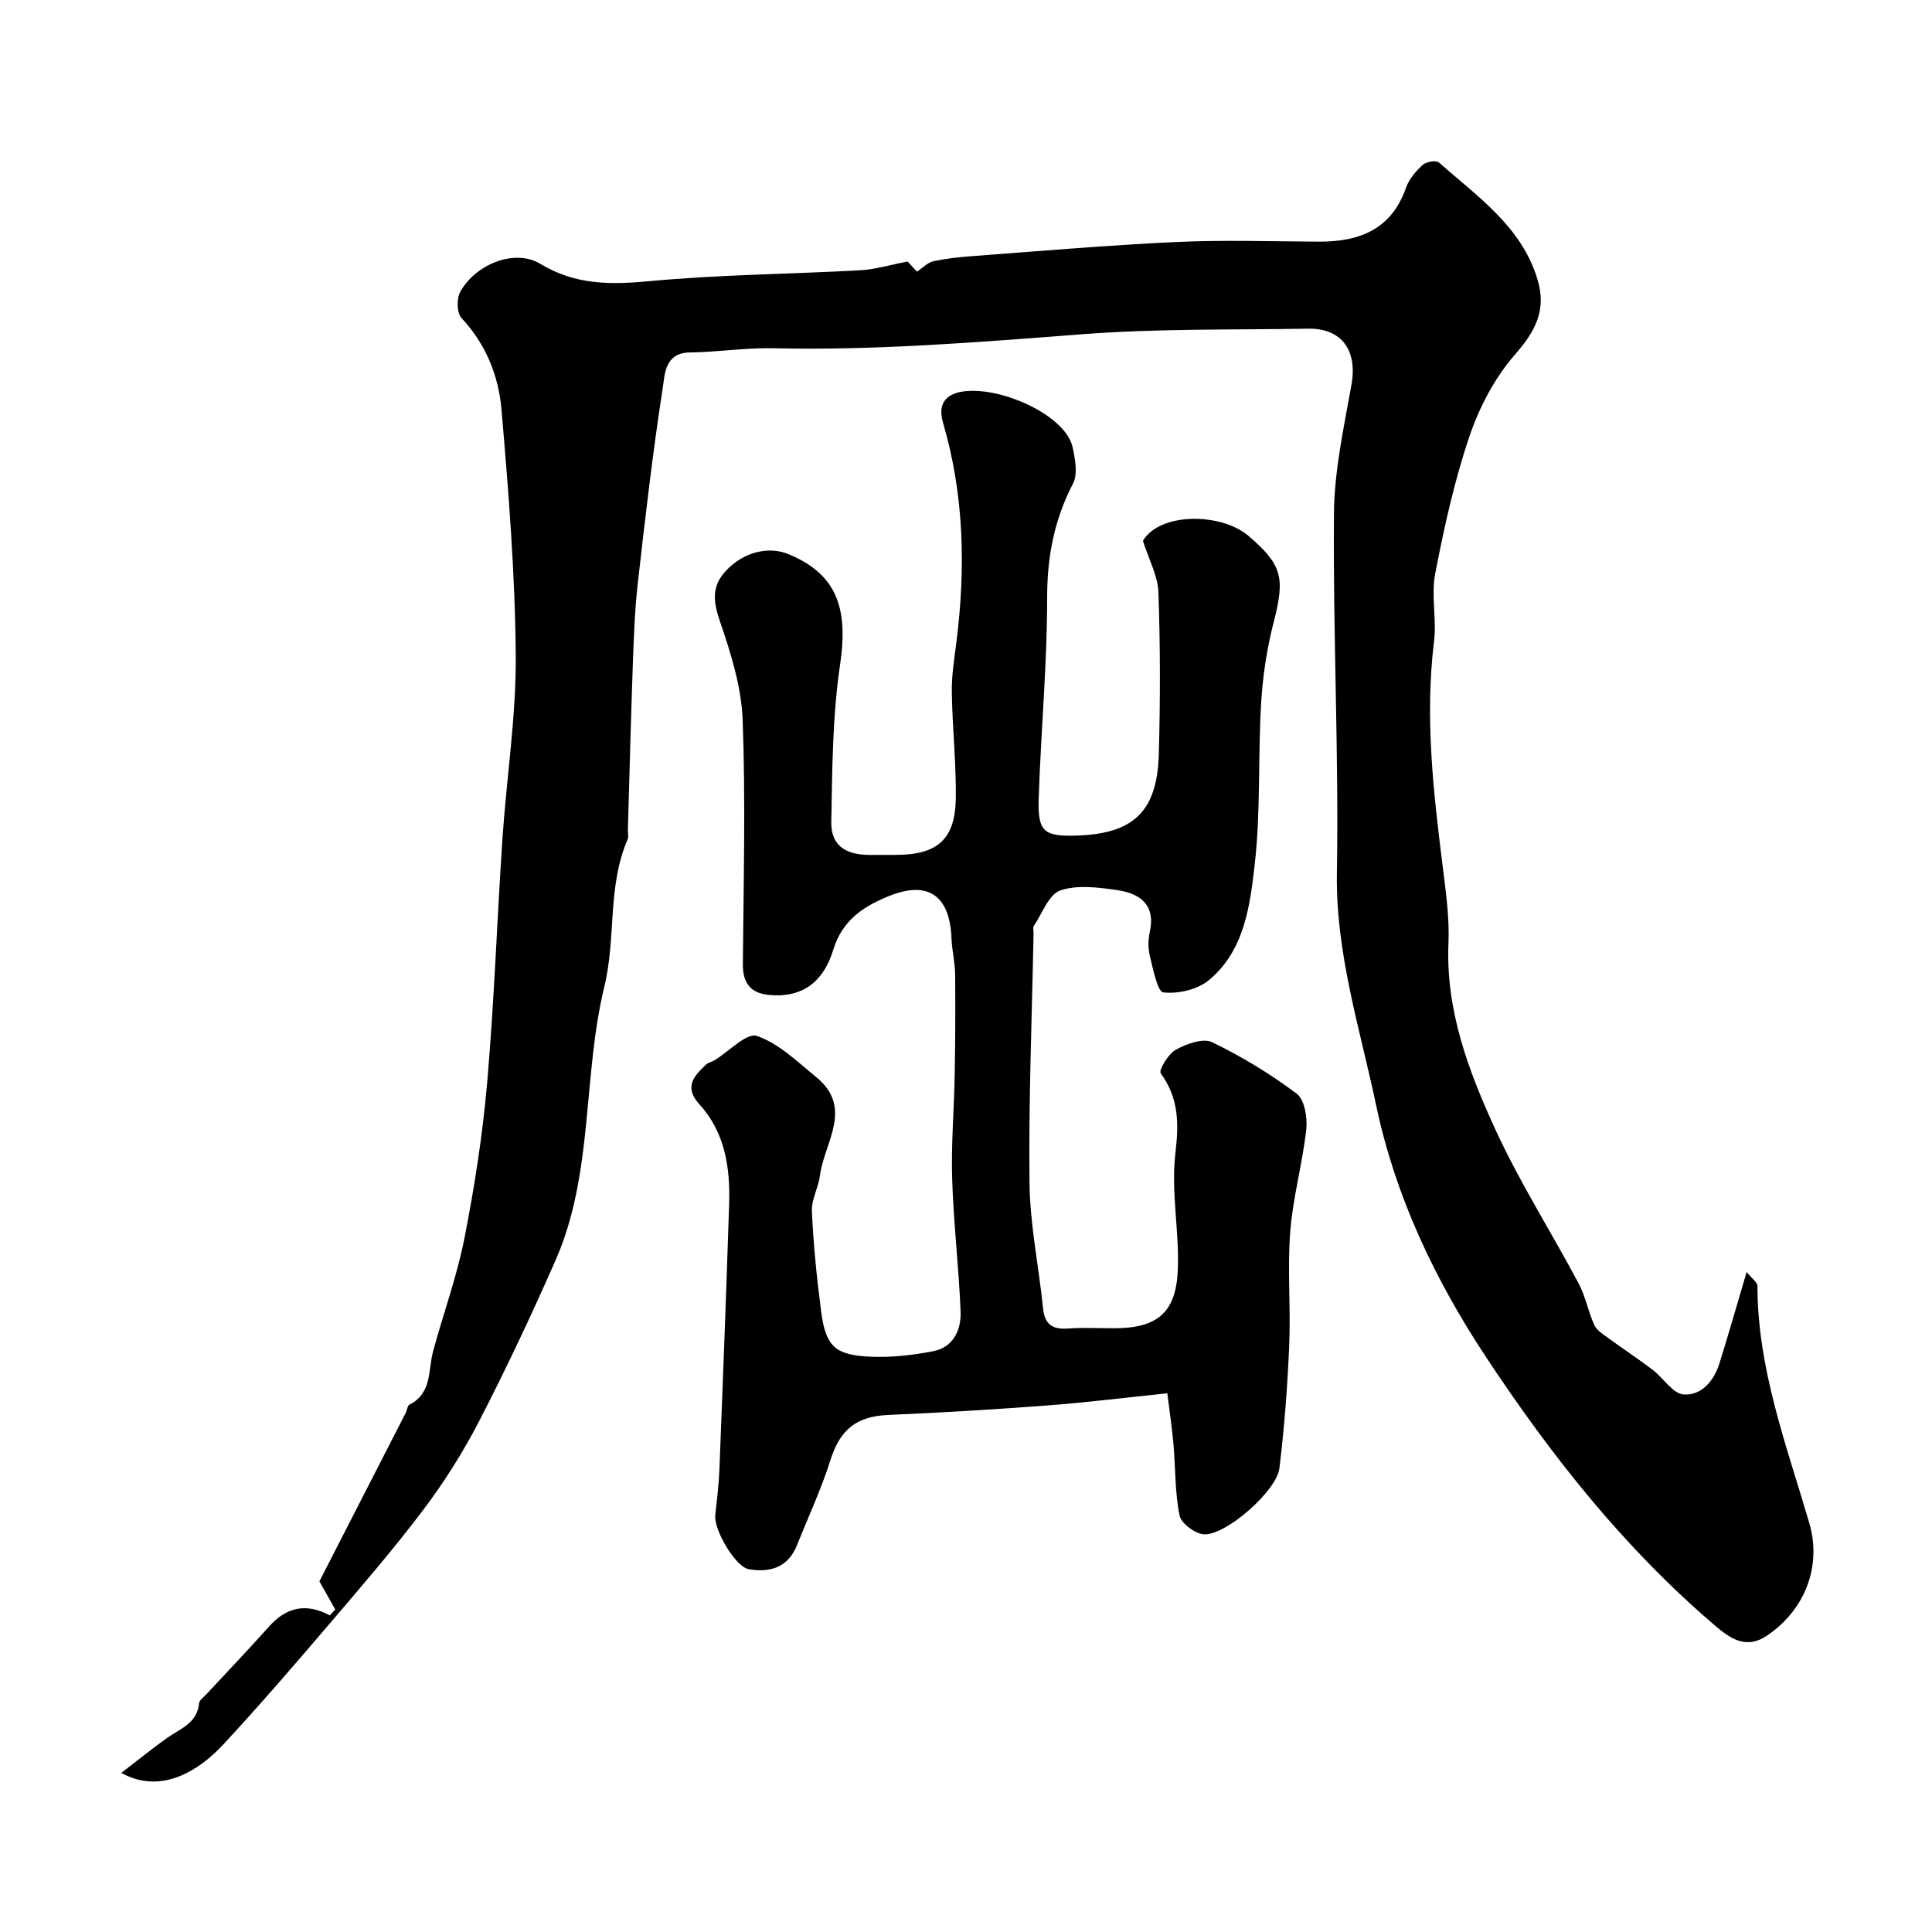 <svg enable-background="new 0 0 400 400" viewBox="0 0 400 400" xmlns="http://www.w3.org/2000/svg"><path d="m25.11 367.06c3.46-2.66 6.4-5.04 9.48-7.23 2.72-1.94 6.24-3.03 6.62-7.18.06-.67.98-1.28 1.54-1.89 4.32-4.67 8.72-9.26 12.95-14 3.53-3.96 7.59-4.98 12.58-2.31.38-.41.75-.82 1.13-1.23-1.22-2.16-2.44-4.32-3.28-5.82 5.89-11.51 11.88-23.18 17.86-34.86.29-.57.35-1.5.79-1.73 4.7-2.37 3.82-7.09 4.89-11.04 2.11-7.83 4.94-15.5 6.49-23.43 2.1-10.69 3.78-21.53 4.72-32.38 1.45-16.76 2.03-33.6 3.15-50.39.85-12.63 2.85-25.26 2.75-37.87-.13-16.98-1.5-33.97-2.95-50.9-.6-6.98-3.22-13.55-8.28-18.95-.98-1.04-1.04-4.03-.26-5.43 3.18-5.76 11.34-8.97 16.54-5.81 7.28 4.41 14.56 4.36 22.65 3.6 14.47-1.36 29.06-1.45 43.58-2.25 3.15-.17 6.26-1.13 9.86-1.82.31.34 1.28 1.4 1.92 2.1 1.31-.86 2.25-1.9 3.37-2.14 2.55-.56 5.17-.85 7.78-1.05 14.13-1.05 28.26-2.28 42.41-2.94 9.83-.46 19.71-.13 29.56-.08 8.41.05 15.1-2.45 18.15-11.19.62-1.77 2.03-3.41 3.45-4.7.72-.66 2.79-1.01 3.37-.49 7.94 7.05 17.03 13.17 20.37 24.12 1.96 6.41-.39 10.78-4.68 15.69-4.16 4.77-7.34 10.85-9.39 16.89-3.12 9.21-5.23 18.81-7.08 28.38-.88 4.54.32 9.44-.25 14.08-1.93 15.7-.13 31.19 1.81 46.71.65 5.22 1.4 10.52 1.18 15.75-.6 13.91 4.16 26.49 9.74 38.64 5.02 10.93 11.54 21.16 17.21 31.81 1.43 2.68 1.97 5.82 3.24 8.6.5 1.1 1.79 1.91 2.85 2.68 3.05 2.23 6.21 4.31 9.22 6.59 2.21 1.68 4.14 4.92 6.39 5.11 3.68.3 6.3-2.76 7.44-6.4 1.89-6.03 3.62-12.11 5.64-18.94 1.05 1.31 2.24 2.11 2.24 2.9.02 17.15 6.01 32.95 10.73 49.06 2.68 9.14-1.05 18.22-8.9 23.41-4.26 2.82-7.6.4-10.59-2.15-18.79-16.03-33.85-35.06-47.48-55.68-10.71-16.21-18.77-33.42-22.68-51.95-3.34-15.88-8.43-31.56-8.15-48.29.41-24.78-.82-49.58-.61-74.36.08-8.9 2.06-17.83 3.63-26.67 1.25-7.04-1.98-11.7-8.97-11.58-15.6.26-31.25-.04-46.79 1.15-21.29 1.63-42.53 3.39-63.91 2.9-5.76-.13-11.53.8-17.3.87-5.21.06-5.18 4.5-5.62 7.31-2.08 13.43-3.64 26.94-5.17 40.45-.63 5.57-.83 11.19-1.03 16.8-.41 11.43-.69 22.87-1.02 34.3-.02.67.18 1.42-.07 1.99-4.21 9.72-2.35 20.37-4.8 30.42-4.55 18.68-2.18 38.68-10.13 56.74-4.92 11.18-10.13 22.25-15.72 33.1-3.33 6.46-7.26 12.71-11.64 18.51-6.28 8.32-13.12 16.22-19.89 24.15-7.06 8.27-14.17 16.51-21.56 24.48-4.98 5.34-12.8 10.42-21.08 5.84z" fill="#000001"/><path d="m236.63 111.97c3.49-5.9 16.21-5.9 21.93-.96 6.9 5.95 7.54 8.55 5.12 17.9-1.42 5.49-2.26 11.21-2.59 16.87-.65 11.08-.06 22.28-1.32 33.27-.99 8.6-2.16 17.88-9.56 23.94-2.35 1.92-6.31 2.81-9.35 2.48-1.21-.13-2.11-4.81-2.79-7.51-.39-1.57-.37-3.38-.02-4.97 1.25-5.66-2.02-8.01-6.68-8.69-3.92-.57-8.29-1.16-11.85.06-2.39.82-3.73 4.76-5.48 7.35-.23.35-.04.98-.05 1.48-.33 17.27-1.04 34.53-.84 51.79.1 8.63 1.93 17.24 2.8 25.88.34 3.41 2 4.43 5.22 4.19 3.15-.23 6.33-.05 9.49-.05 8.82 0 12.8-3.12 13.19-11.97.35-8.06-1.44-16.29-.5-24.23.74-6.23.71-11.42-3.04-16.6-.45-.62 1.57-4.02 3.13-4.87 2.2-1.21 5.63-2.46 7.5-1.56 6.13 2.96 12.05 6.55 17.5 10.64 1.65 1.24 2.28 4.97 2.01 7.41-.78 7.1-2.77 14.07-3.32 21.17-.61 7.78.12 15.66-.21 23.48-.36 8.53-1 17.08-2.04 25.55-.58 4.68-11 13.82-15.55 13.65-1.82-.07-4.77-2.24-5.11-3.88-.98-4.8-.84-9.82-1.26-14.74-.28-3.23-.77-6.45-1.28-10.59-8.4.87-16.52 1.89-24.67 2.51-11.02.84-22.05 1.5-33.09 1.98-6.67.29-10 3.05-12 9.38-1.89 6-4.58 11.74-6.92 17.6-1.85 4.61-5.58 5.71-9.97 4.96-2.78-.48-7.26-8.17-6.94-11.15.35-3.25.74-6.5.87-9.77.72-18.22 1.41-36.44 2-54.66.24-7.51-.83-14.81-6.11-20.62-3.31-3.63-1.21-5.88 1.32-8.27.45-.43 1.18-.55 1.74-.89 2.99-1.82 6.69-5.77 8.8-5.05 4.52 1.54 8.35 5.33 12.23 8.48 7.88 6.4 1.7 13.58.82 20.43-.32 2.5-1.78 4.97-1.67 7.4.32 6.88 1.01 13.75 1.9 20.59.94 7.27 2.79 9.15 10.03 9.5 4.4.21 8.92-.29 13.25-1.14 4.13-.82 5.76-4.43 5.61-8.21-.37-9.21-1.47-18.39-1.75-27.6-.22-7.1.41-14.23.53-21.35.12-6.97.16-13.95.09-20.92-.03-2.44-.65-4.88-.75-7.33-.34-8.91-4.82-12.11-12.97-8.8-5.22 2.11-9.63 4.95-11.52 11.13-2.19 7.16-6.92 9.94-13.27 9.34-3.9-.37-5.48-2.52-5.44-6.45.14-16.82.58-33.67-.04-50.47-.25-6.83-2.42-13.75-4.66-20.3-1.4-4.11-1.89-7.31 1.2-10.61 3.53-3.77 8.67-5.2 12.94-3.44 9.91 4.09 12.44 11.05 10.7 22.79-1.59 10.73-1.63 21.73-1.83 32.62-.09 4.78 2.78 6.79 7.73 6.86 1.83.02 3.67 0 5.5 0 8.78 0 12.46-3.2 12.55-11.87.08-7.28-.72-14.57-.83-21.86-.05-3.42.52-6.87.95-10.29 1.93-15.33 1.62-30.51-2.77-45.47-1.18-4.02.67-6.18 4.86-6.54 7.88-.69 20.61 5.23 21.98 11.65.52 2.43 1.1 5.52.08 7.49-3.9 7.5-5.37 15.19-5.36 23.68 0 13.87-1.3 27.73-1.75 41.6-.22 6.83 1.11 7.83 7.86 7.61 11.78-.38 16.67-4.98 17.01-16.85.31-11.16.31-22.34-.08-33.49-.11-3.43-1.98-6.79-3.21-10.69z" fill="#000001"/></svg>